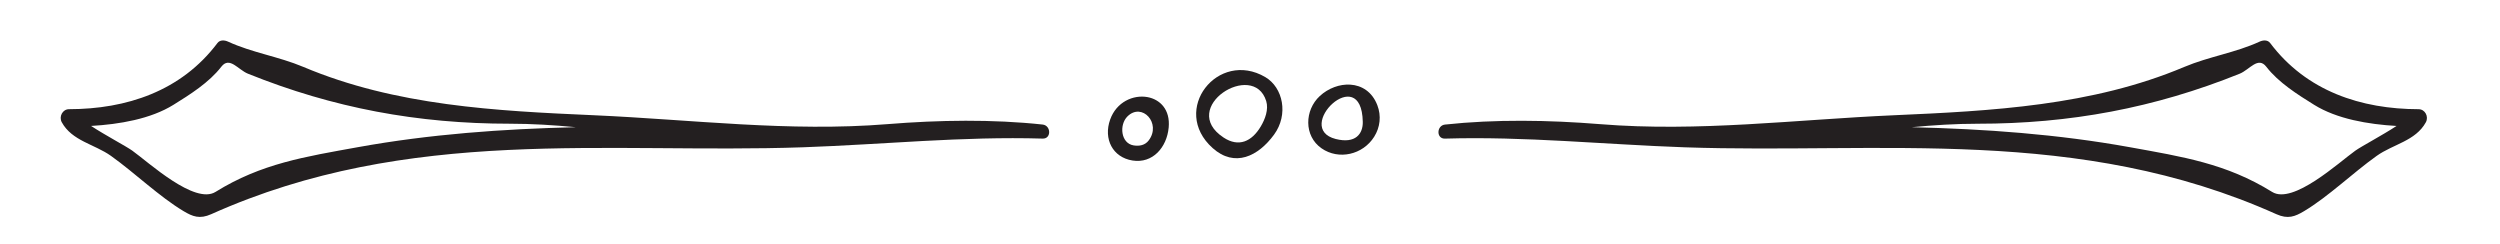 <?xml version="1.0" encoding="UTF-8" standalone="no"?><!DOCTYPE svg PUBLIC "-//W3C//DTD SVG 1.1//EN" "http://www.w3.org/Graphics/SVG/1.1/DTD/svg11.dtd"><svg width="100%" height="100%" viewBox="0 0 297 29" version="1.1" xmlns="http://www.w3.org/2000/svg" xmlns:xlink="http://www.w3.org/1999/xlink" xml:space="preserve" xmlns:serif="http://www.serif.com/" style="fill-rule:evenodd;clip-rule:evenodd;stroke-linejoin:round;stroke-miterlimit:2;"><rect id="Artboard1" x="-0" y="-0" width="296.671" height="28.513" style="fill:none;"/><path d="M150.424,12.002c-1.518,-4.891 -10.496,0.78 -5.052,4.345c1.791,1.174 3.339,0.468 4.404,-1.318c0.506,-0.848 0.961,-2.014 0.648,-3.027m0.935,3.99c-1.88,2.576 -4.675,3.95 -7.302,1.594c-5.05,-4.528 0.643,-11.717 6.255,-8.43c2.118,1.242 2.786,4.455 1.047,6.836" style="fill:#231f20;fill-rule:nonzero;"/><path d="M158.69,16.514c2.363,0.595 3.236,-0.636 3.209,-2.036c-0.143,-7.241 -8.336,0.737 -3.209,2.036m4.937,-4.017c0.485,1.259 0.338,2.618 -0.375,3.75c-1.347,2.143 -4.218,2.791 -6.251,1.375c-2.124,-1.475 -2.019,-4.54 -0.213,-6.209c1.011,-0.936 2.371,-1.441 3.638,-1.358c1.342,0.088 2.584,0.838 3.201,2.442" style="fill:#231f20;fill-rule:nonzero;"/><path d="M133.945,13.826c-1.011,0.997 -0.801,3.22 0.746,3.451c0.667,0.101 1.336,-0.014 1.776,-0.596c1.536,-2.028 -0.796,-4.555 -2.522,-2.855m4.895,1.323c-0.221,2.357 -1.895,4.3 -4.295,3.921c-2.359,-0.375 -3.48,-2.558 -2.659,-4.865c0.747,-2.101 2.755,-2.97 4.426,-2.67c1.5,0.271 2.728,1.49 2.528,3.614" style="fill:#231f20;fill-rule:nonzero;"/><path d="M284.71,14.963c-3.369,-0.193 -7.08,-0.828 -9.785,-2.508c-1.951,-1.213 -4.236,-2.646 -5.684,-4.521c-0.984,-1.278 -1.98,0.342 -3.17,0.824c-10.14,4.085 -20.189,5.94 -31.105,5.94c-2.631,-0 -5.244,0.167 -7.854,0.414c8.684,0.204 17.35,0.825 25.92,2.376c6.219,1.129 11.444,1.924 16.895,5.311c2.478,1.543 7.947,-3.518 9.885,-4.899c0.728,-0.52 3.171,-1.806 4.898,-2.937m3.479,-0.434c-1.211,2.216 -3.893,2.601 -5.84,3.99c-2.83,2.016 -5.744,4.845 -8.629,6.567c-1.078,0.644 -1.914,0.974 -3.285,0.359c-23.551,-10.549 -47.018,-7.138 -70.303,-7.946c-9.518,-0.332 -19.004,-1.319 -28.471,-1.032c-1.053,0.033 -1.004,-1.559 0,-1.669c5.936,-0.642 12.346,-0.544 18.422,-0.05c11.705,0.949 23.225,-0.541 34.895,-1.056c11.593,-0.512 23.55,-1.118 34.509,-5.74c2.975,-1.251 6.061,-1.677 8.957,-3.008c0.389,-0.179 0.946,-0.236 1.25,0.167c4.315,5.731 10.815,7.852 17.637,7.861c0.76,-0 1.231,0.875 0.858,1.557" style="fill:#231f20;fill-rule:nonzero;"/><path d="M15.718,17.899c1.936,1.382 7.406,6.442 9.885,4.9c5.45,-3.387 10.677,-4.183 16.894,-5.311c8.569,-1.551 17.236,-2.173 25.919,-2.376c-2.608,-0.248 -5.223,-0.415 -7.854,-0.415c-10.915,-0 -20.963,-1.854 -31.102,-5.94c-1.193,-0.481 -2.188,-2.102 -3.173,-0.824c-1.447,1.876 -3.732,3.308 -5.684,4.521c-2.705,1.681 -6.414,2.315 -9.785,2.508c1.729,1.132 4.172,2.417 4.9,2.937m-7.52,-4.927c6.822,-0.009 13.323,-2.131 17.637,-7.861c0.304,-0.403 0.861,-0.346 1.25,-0.167c2.896,1.33 5.982,1.757 8.957,3.008c10.96,4.622 22.914,5.227 34.509,5.739c11.672,0.516 23.19,2.005 34.897,1.056c6.074,-0.494 12.485,-0.591 18.42,0.05c1.005,0.11 1.053,1.702 0,1.669c-9.465,-0.286 -18.952,0.7 -28.473,1.032c-23.283,0.809 -46.751,-2.603 -70.3,7.946c-1.371,0.616 -2.208,0.285 -3.286,-0.359c-2.884,-1.722 -5.798,-4.55 -8.627,-6.566c-1.951,-1.39 -4.63,-1.775 -5.842,-3.991c-0.372,-0.682 0.098,-1.556 0.858,-1.556" style="fill:#231f20;fill-rule:nonzero;"/></svg>